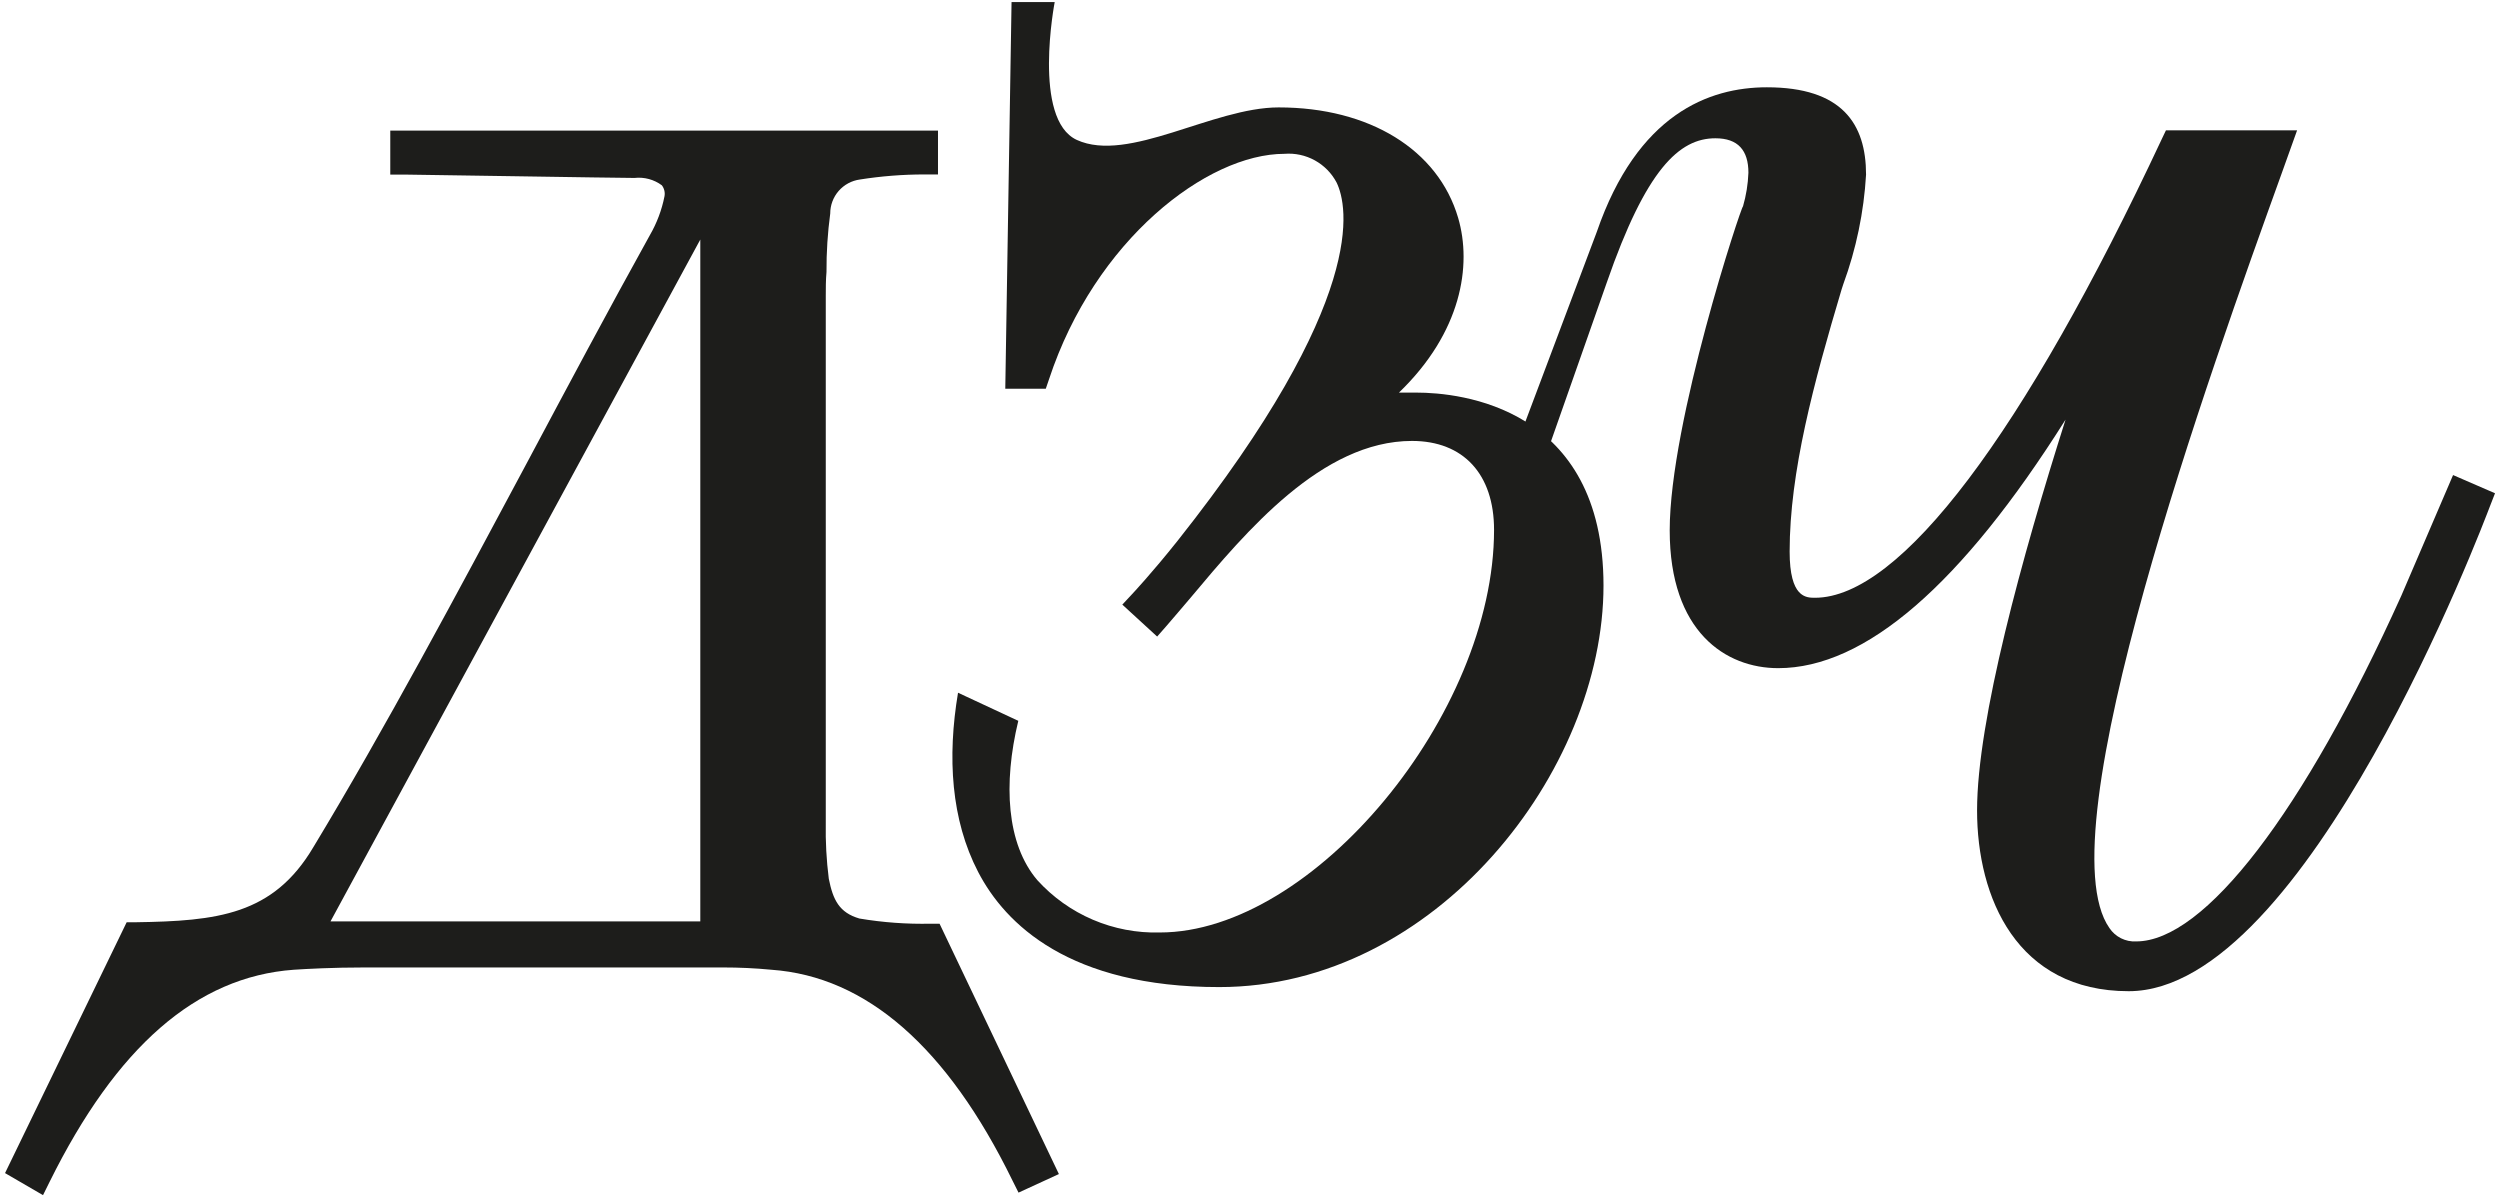 <?xml version="1.0" encoding="UTF-8"?> <svg xmlns="http://www.w3.org/2000/svg" width="426" height="204" viewBox="0 0 426 204" fill="none"><path d="M160.101 157.399H158.602C154.53 157.489 150.459 157.193 146.443 156.516C142.992 155.51 141.944 153.333 141.226 149.738C140.825 146.578 140.654 143.393 140.712 140.208V50.451C140.712 49.136 140.712 47.719 140.835 46.343C140.816 43.012 141.029 39.683 141.472 36.381C141.469 34.967 141.98 33.601 142.909 32.535C143.839 31.47 145.124 30.778 146.525 30.589C150.153 30.016 153.82 29.727 157.493 29.726H159.834V22.25H66.503V29.747H68.845C70.324 29.747 105.364 30.322 108.116 30.322C109.773 30.135 111.439 30.583 112.778 31.575C112.981 31.837 113.125 32.139 113.203 32.462C113.281 32.783 113.29 33.118 113.23 33.444C112.772 35.77 111.932 38.005 110.745 40.058C103.762 52.648 96.655 65.978 89.795 78.857C77.862 101.183 65.538 124.269 53.42 144.316C46.559 155.941 36.988 156.947 23.104 157.153H21.584L0.859 199.895L7.329 203.654L8.459 201.374C19.838 178.391 33.455 166.457 50.051 165.245C52.228 165.101 56.706 164.855 62.128 164.855H123.233C125.924 164.855 128.697 164.978 131.449 165.245C147.654 166.395 161.436 178.473 172.528 201.169L173.555 203.223L180.435 200.06L160.101 157.399ZM119.331 40.818V157.009H56.316L119.331 40.818Z" fill="#1D1D1B"></path><path d="M241.36 66.899C240.353 66.899 239.306 66.899 238.381 66.899C249.041 56.63 250.849 45.23 248.466 37.117C245.057 25.512 233.349 18.303 217.883 18.303C206.669 18.303 192.291 27.854 183.5 23.849C175.86 20.357 179.721 0.352 179.721 0.352H172.368L171.3 66.242H178.201L178.756 64.619C186.581 40.896 205.683 26.211 218.869 26.211C220.669 26.068 222.472 26.457 224.053 27.33C225.634 28.203 226.924 29.52 227.763 31.119C229.652 35.022 233.288 50.981 200.651 92.162C196.235 97.708 192.928 101.221 192.887 101.262L191.244 103.028L197.179 108.471L198.782 106.643C200.055 105.185 201.411 103.562 202.889 101.837C212.338 90.56 225.257 75.135 240.6 75.135C249.37 75.135 254.587 80.804 254.587 90.293C254.587 121.719 223.778 158.895 197.631 158.895C193.716 159.001 189.824 158.259 186.222 156.72C182.62 155.182 179.394 152.883 176.763 149.981C171.505 143.819 170.93 133.55 173.518 122.828L163.248 118.042C161.4 129.031 162.057 139.691 166.678 148.584C171.3 157.478 182.227 168.199 207.757 168.199C244.625 168.199 273.237 131.413 273.237 99.762C273.216 69.282 248.754 66.899 241.36 66.899Z" fill="#1D1D1B"></path><path d="M418.003 80.95L409.192 101.49C392.514 138.461 375.63 160.417 364.005 160.417C363.112 160.467 362.222 160.283 361.422 159.883C360.622 159.483 359.941 158.881 359.445 158.137C348.231 142.178 376.698 63.122 388.858 29.376L391.425 22.208H369.078L368.421 23.584C344.78 74.07 323.768 101.859 309.268 101.859C307.748 101.859 304.954 101.859 304.954 93.993C304.954 80.416 309.062 65.238 313.807 49.32L314.094 48.436C316.294 42.436 317.602 36.146 317.976 29.766C317.976 21.078 313.868 14.875 301.072 14.875C291.213 14.875 279.013 19.435 272.091 39.522L259.09 74.07L263.547 77.315L273.817 48.087C280.492 28.842 286.14 23.563 292.302 23.563C296.163 23.563 297.93 25.617 297.93 29.437C297.857 31.378 297.546 33.303 297.006 35.168C296.78 34.922 284.518 71.913 284.518 90.378C284.518 107.693 294.089 113.854 303.003 113.854C317.812 113.854 334.243 99.641 351.969 71.502C344.575 94.794 336.893 122.727 336.893 138.091C336.893 152.982 343.692 168.9 362.732 168.9C393.027 168.9 423.056 89.495 424.35 86.106L425.151 84.052L418.003 80.95Z" fill="#1D1D1B"></path></svg> 